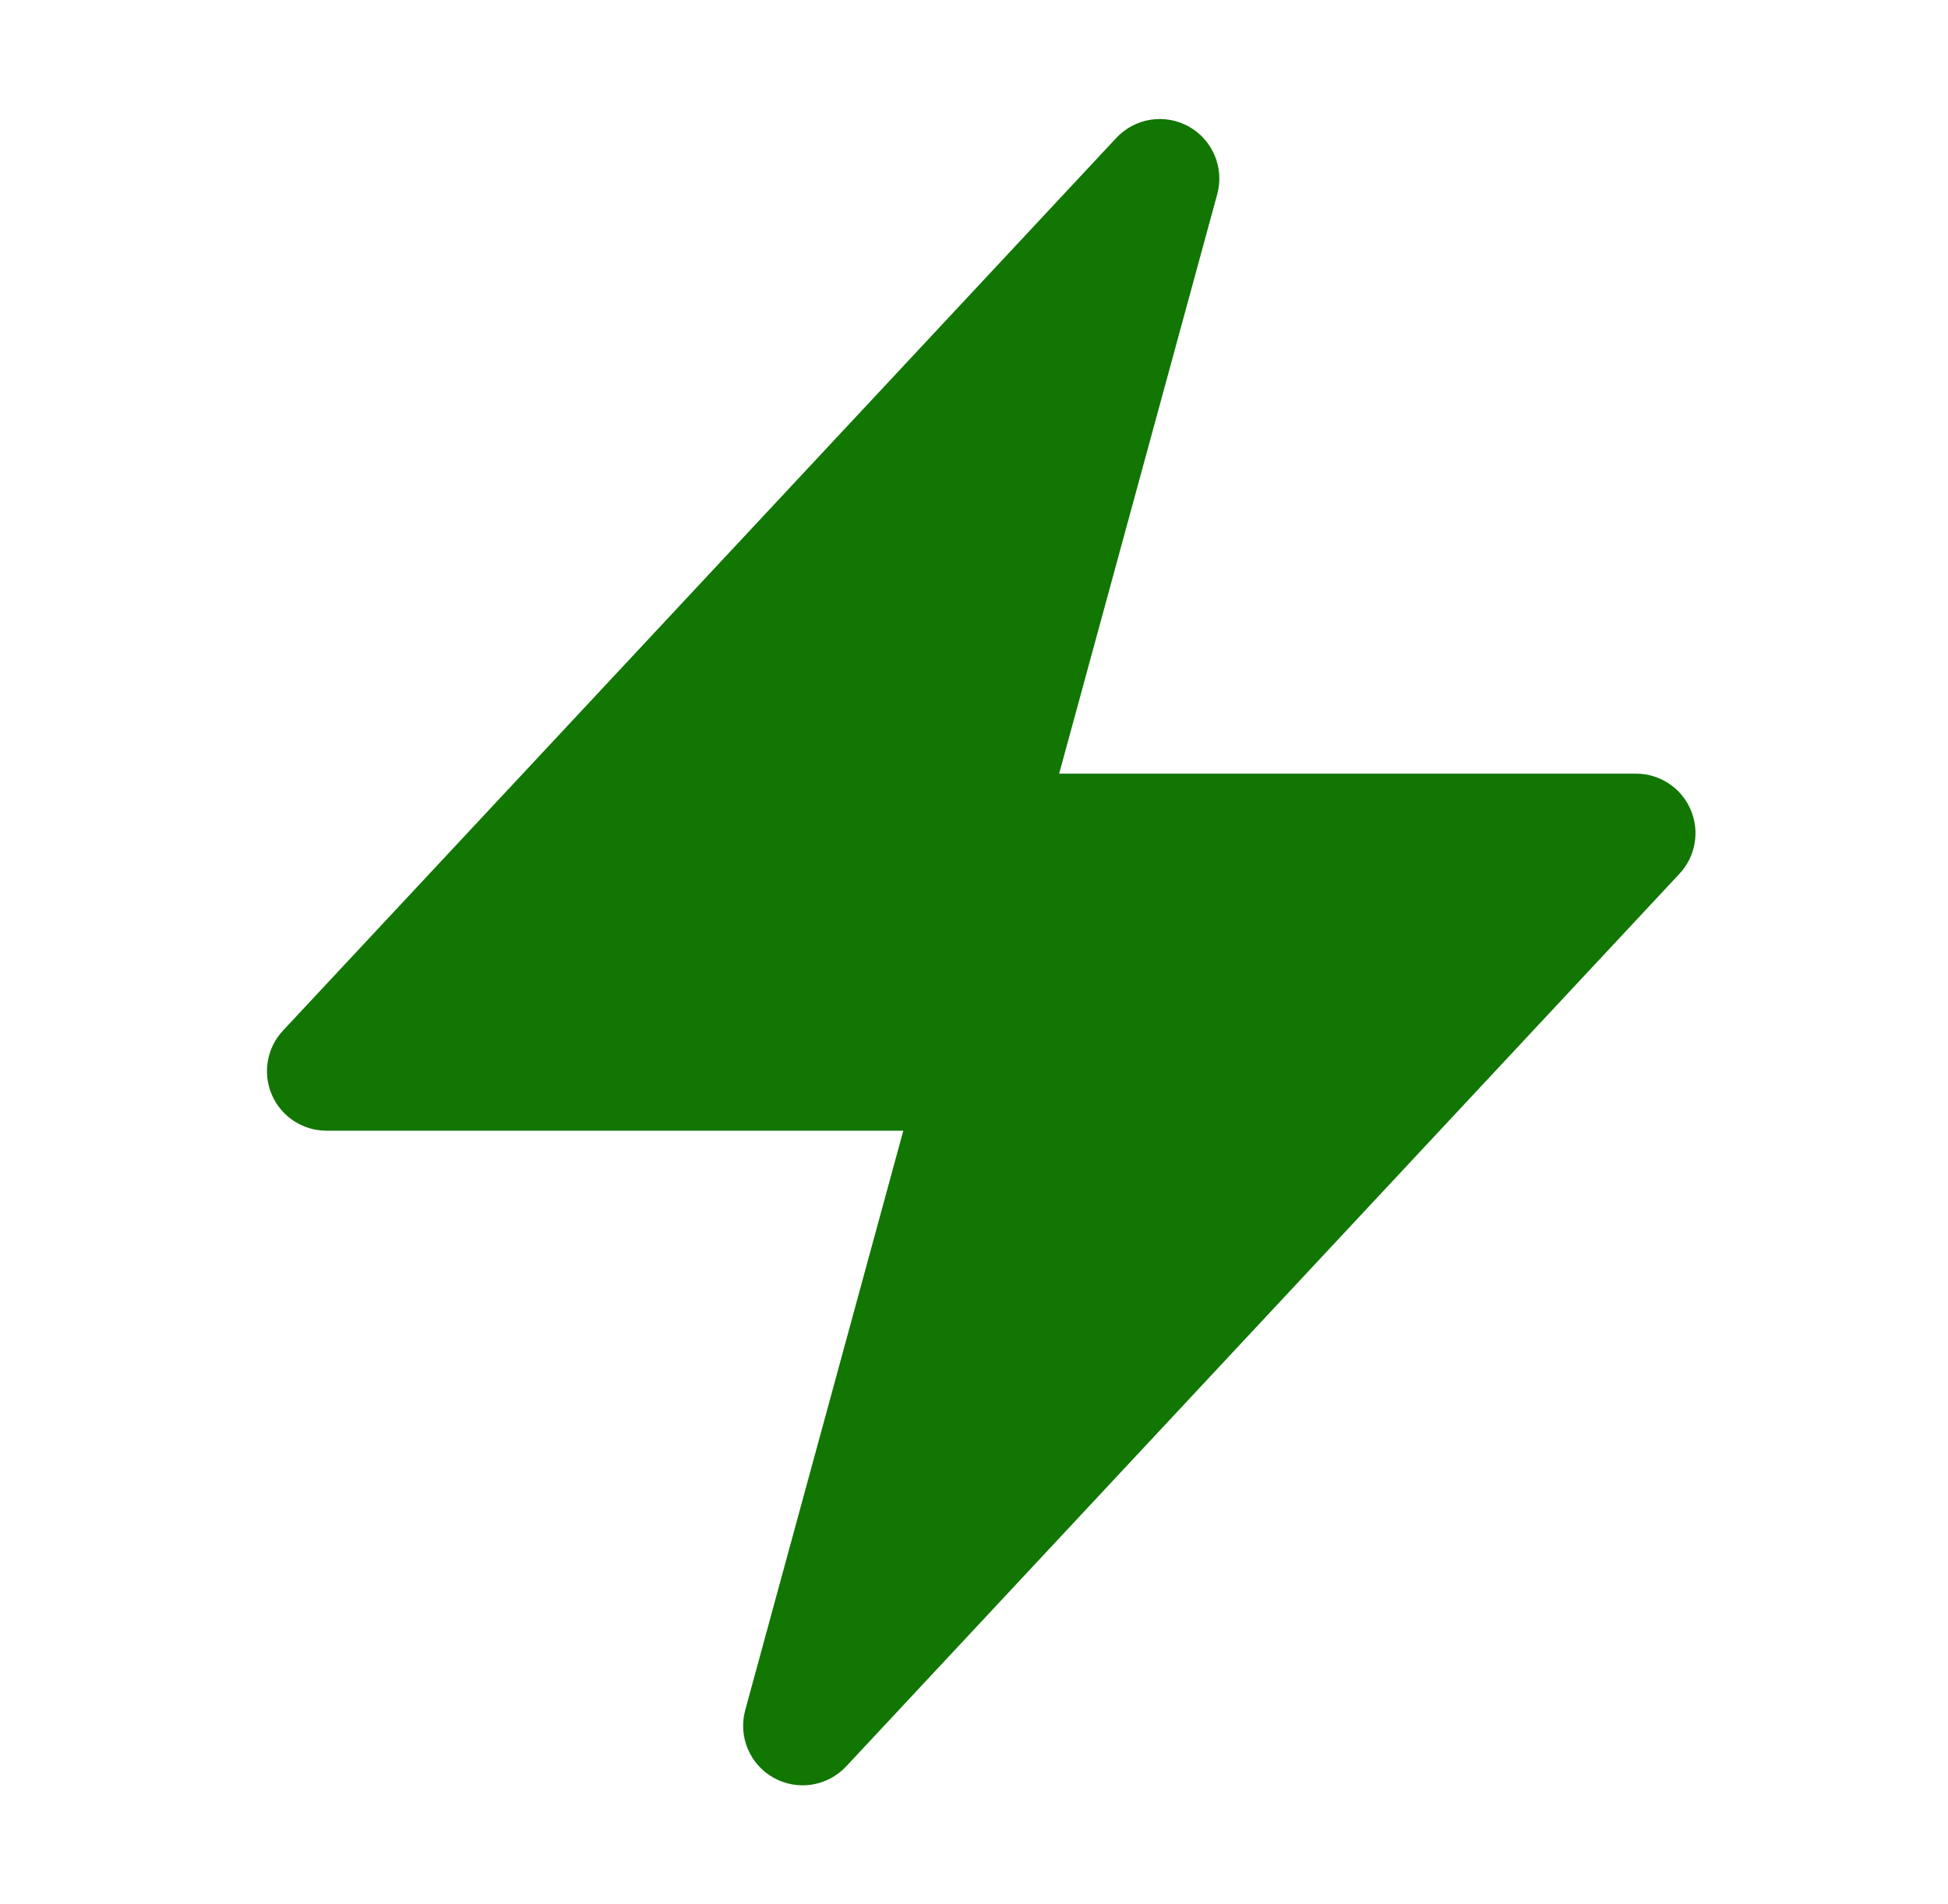 <svg width="45" height="44" viewBox="0 0 45 44" fill="none" xmlns="http://www.w3.org/2000/svg">
<path fill-rule="evenodd" clip-rule="evenodd" d="M27.462 2.924C28.014 3.232 28.285 3.877 28.119 4.487L24.467 17.875H37.792C38.34 17.875 38.835 18.2 39.053 18.702C39.271 19.204 39.171 19.788 38.797 20.188L19.547 40.813C19.116 41.275 18.425 41.384 17.872 41.076C17.32 40.768 17.049 40.123 17.215 39.513L20.867 26.125H7.542C6.995 26.125 6.499 25.8 6.281 25.298C6.063 24.796 6.163 24.212 6.537 23.812L25.787 3.187C26.218 2.725 26.909 2.616 27.462 2.924Z" fill="#117602"/>
</svg>

